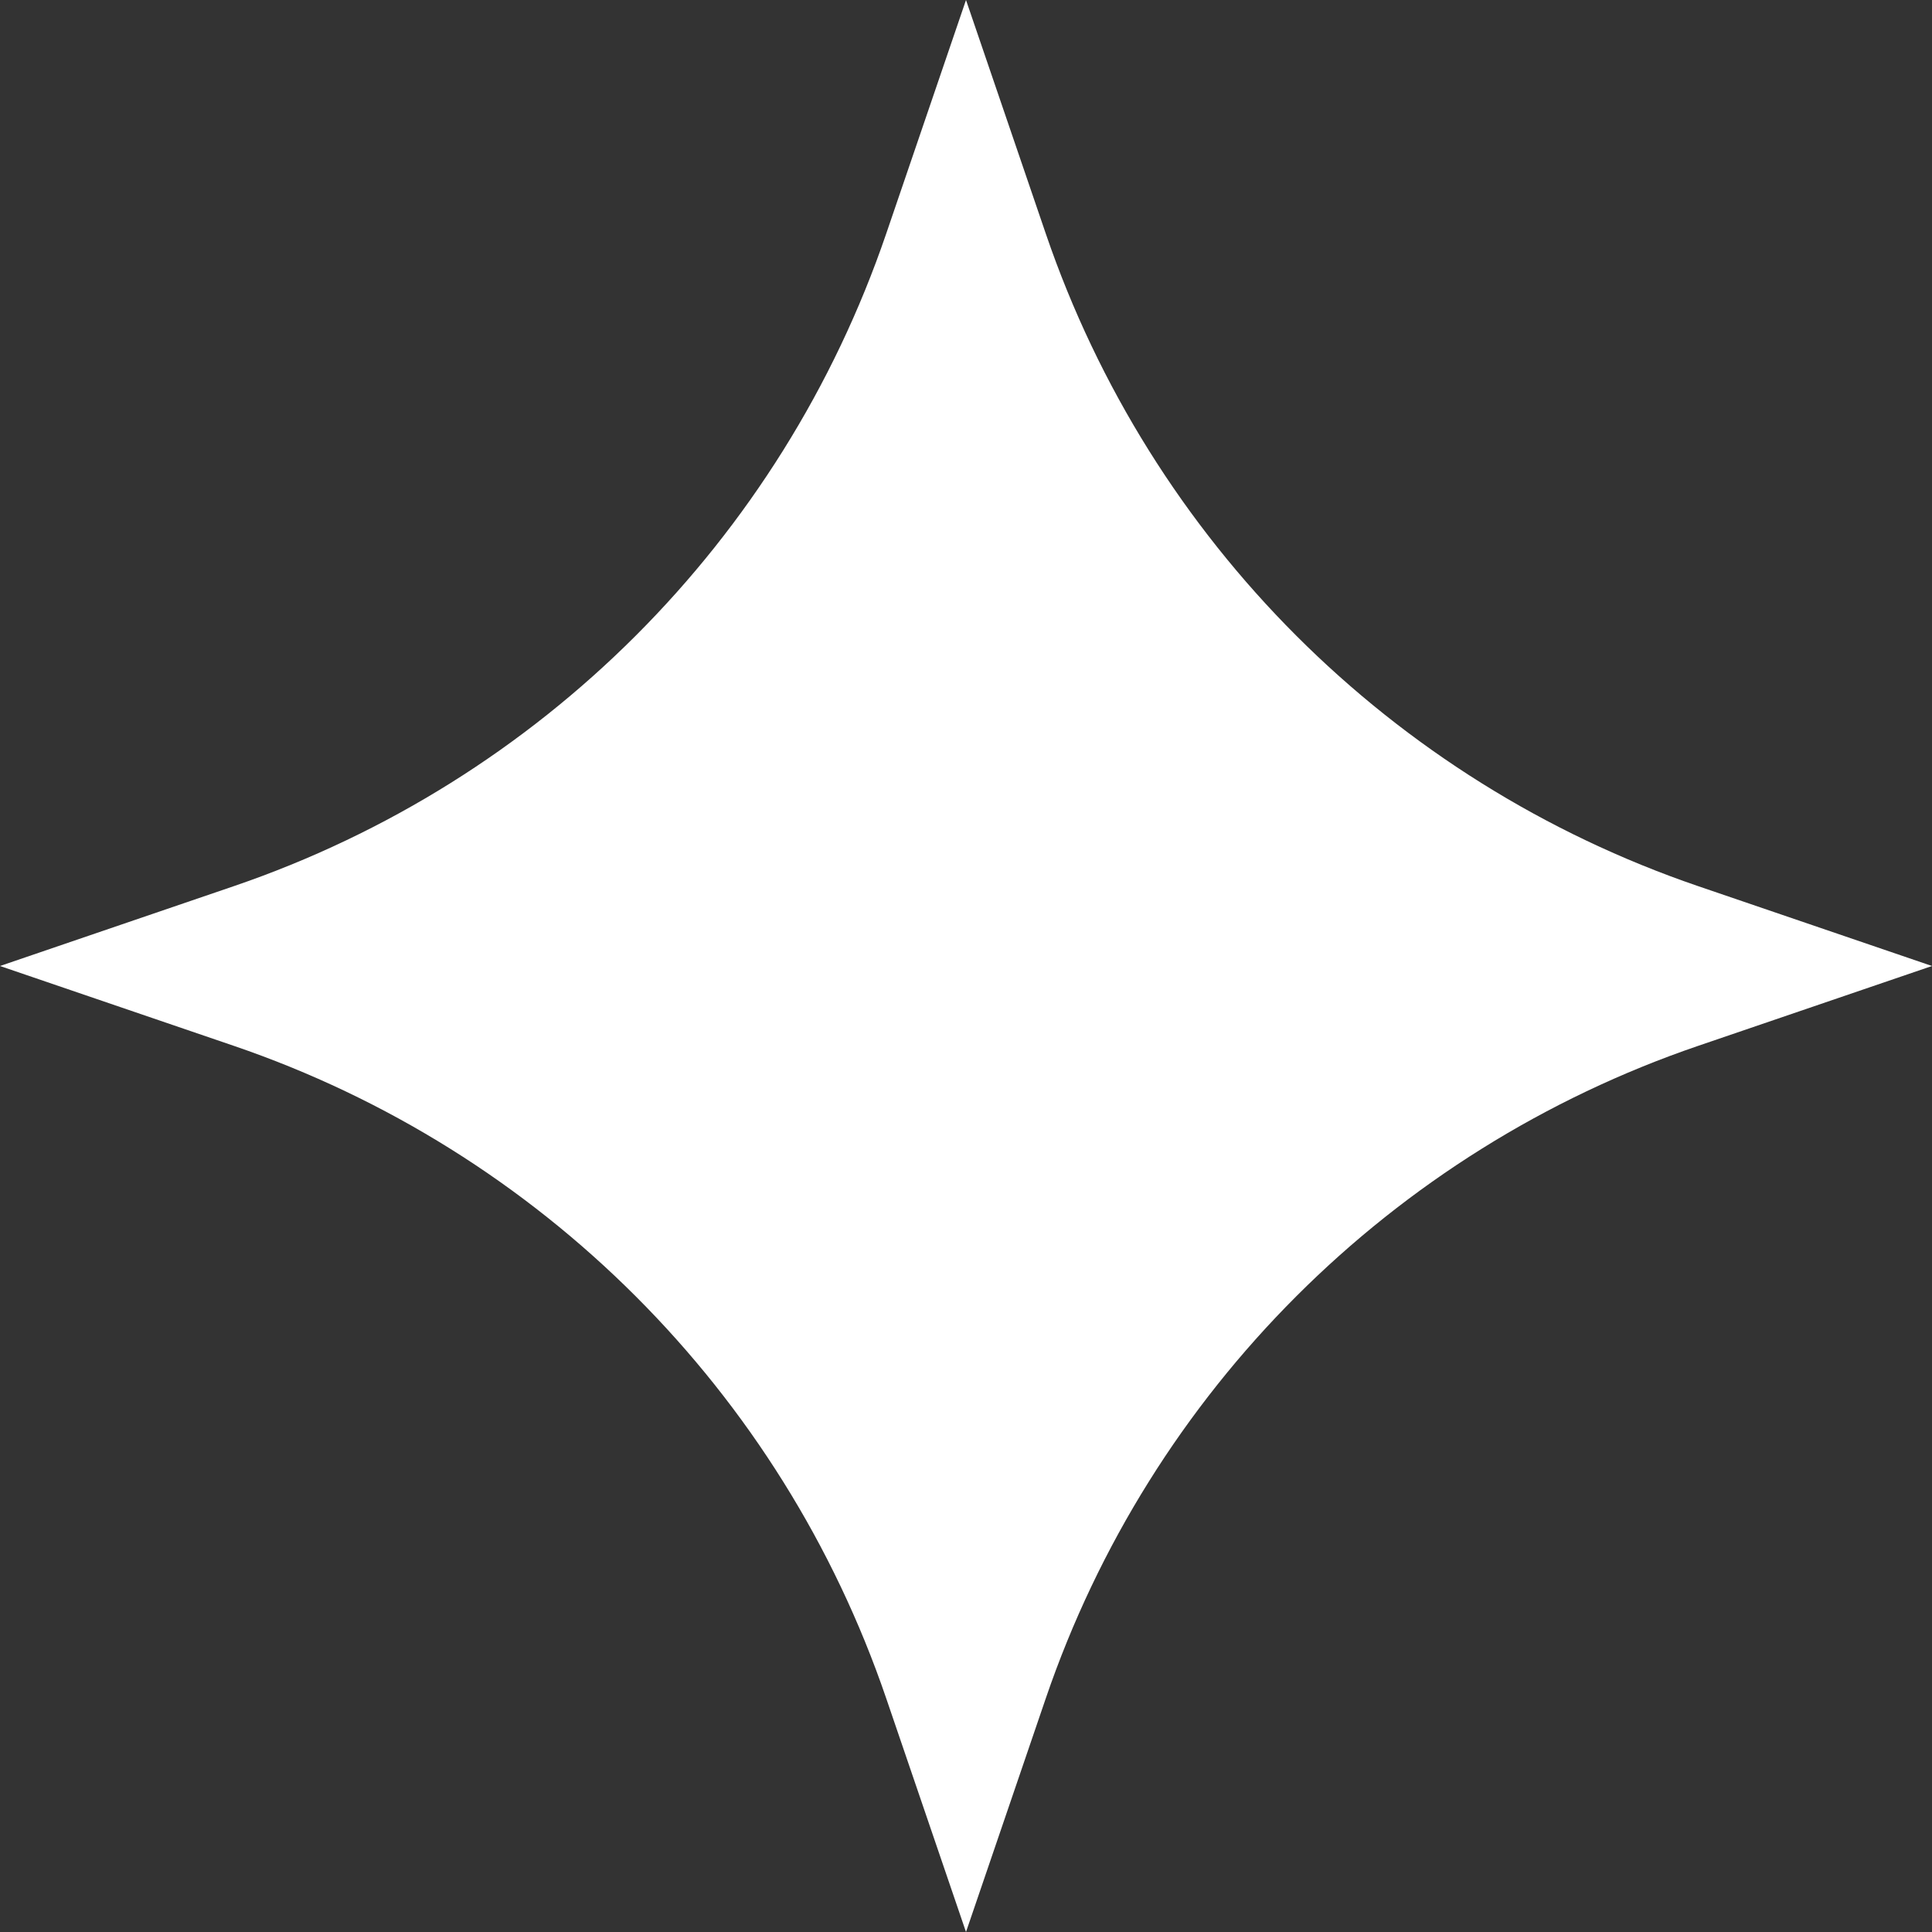 <svg width="45" height="45" viewBox="0 0 45 45" fill="none" xmlns="http://www.w3.org/2000/svg">
<rect x="0" y="0" width="45" height="45" fill="#333333" stroke="none"/>
<path d="M22.5 0L24.359 5.444C26.799 12.589 32.411 18.201 39.556 20.641L45 22.5L39.556 24.359C32.411 26.799 26.799 32.411 24.359 39.556L22.5 45L20.641 39.556C18.201 32.411 12.589 26.799 5.444 24.359L0 22.5L5.444 20.641C12.589 18.201 18.201 12.589 20.641 5.444L22.5 0Z" fill="white"/>
</svg>
